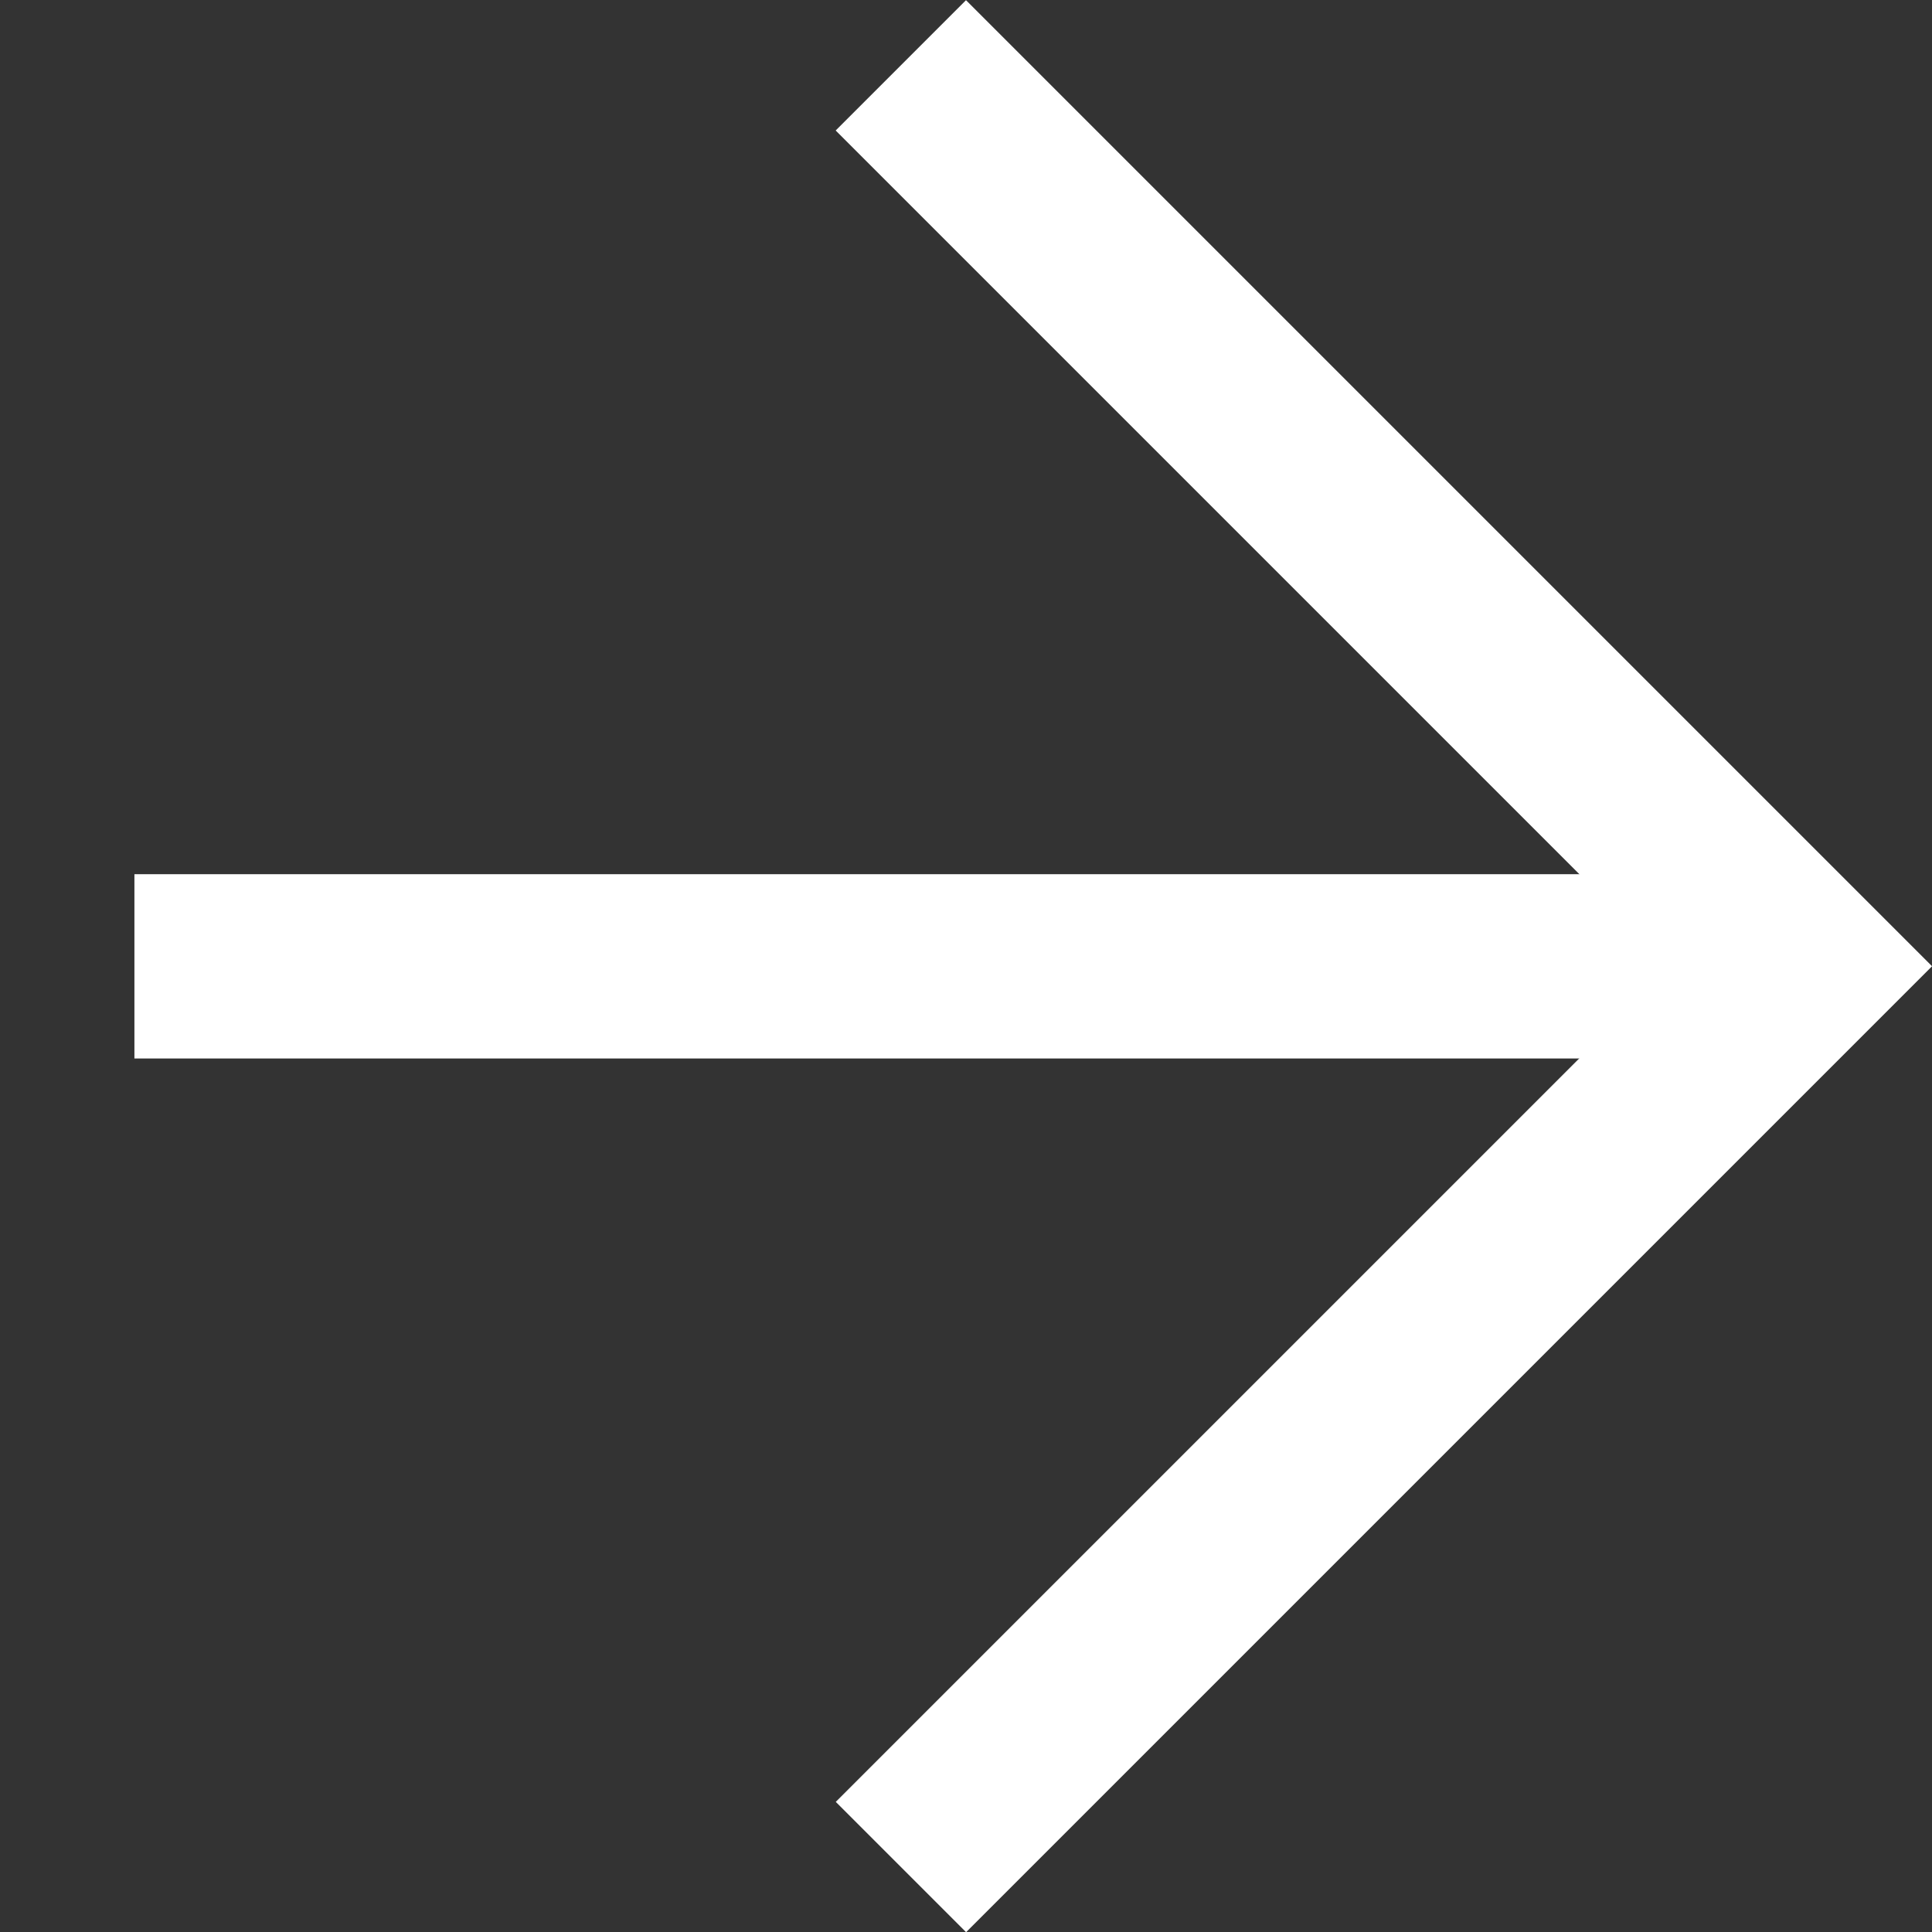 <svg xmlns="http://www.w3.org/2000/svg" width="26.208" height="26.209" viewBox="0 0 26.208 26.209">
  <rect x="0" y="0" width="26.208" height="26.209" fill="#333333" stroke="none"/>
  <g id="Group_1746" data-name="Group 1746" transform="translate(530.798 -616.152) rotate(45)">
    <path id="Path_4853" data-name="Path 4853" d="M-13696.687-20586.617l15.994-15.994" transform="translate(13767.6 21405.613)" fill="none" stroke="#fff" stroke-width="2.5"/>
    <path id="Path_4854" data-name="Path 4854" d="M-13667.482-20648.43h17.283v17.281" transform="translate(13737.104 21451.432)" fill="none" stroke="#fff" stroke-width="2.5"/>
  </g>
</svg>
